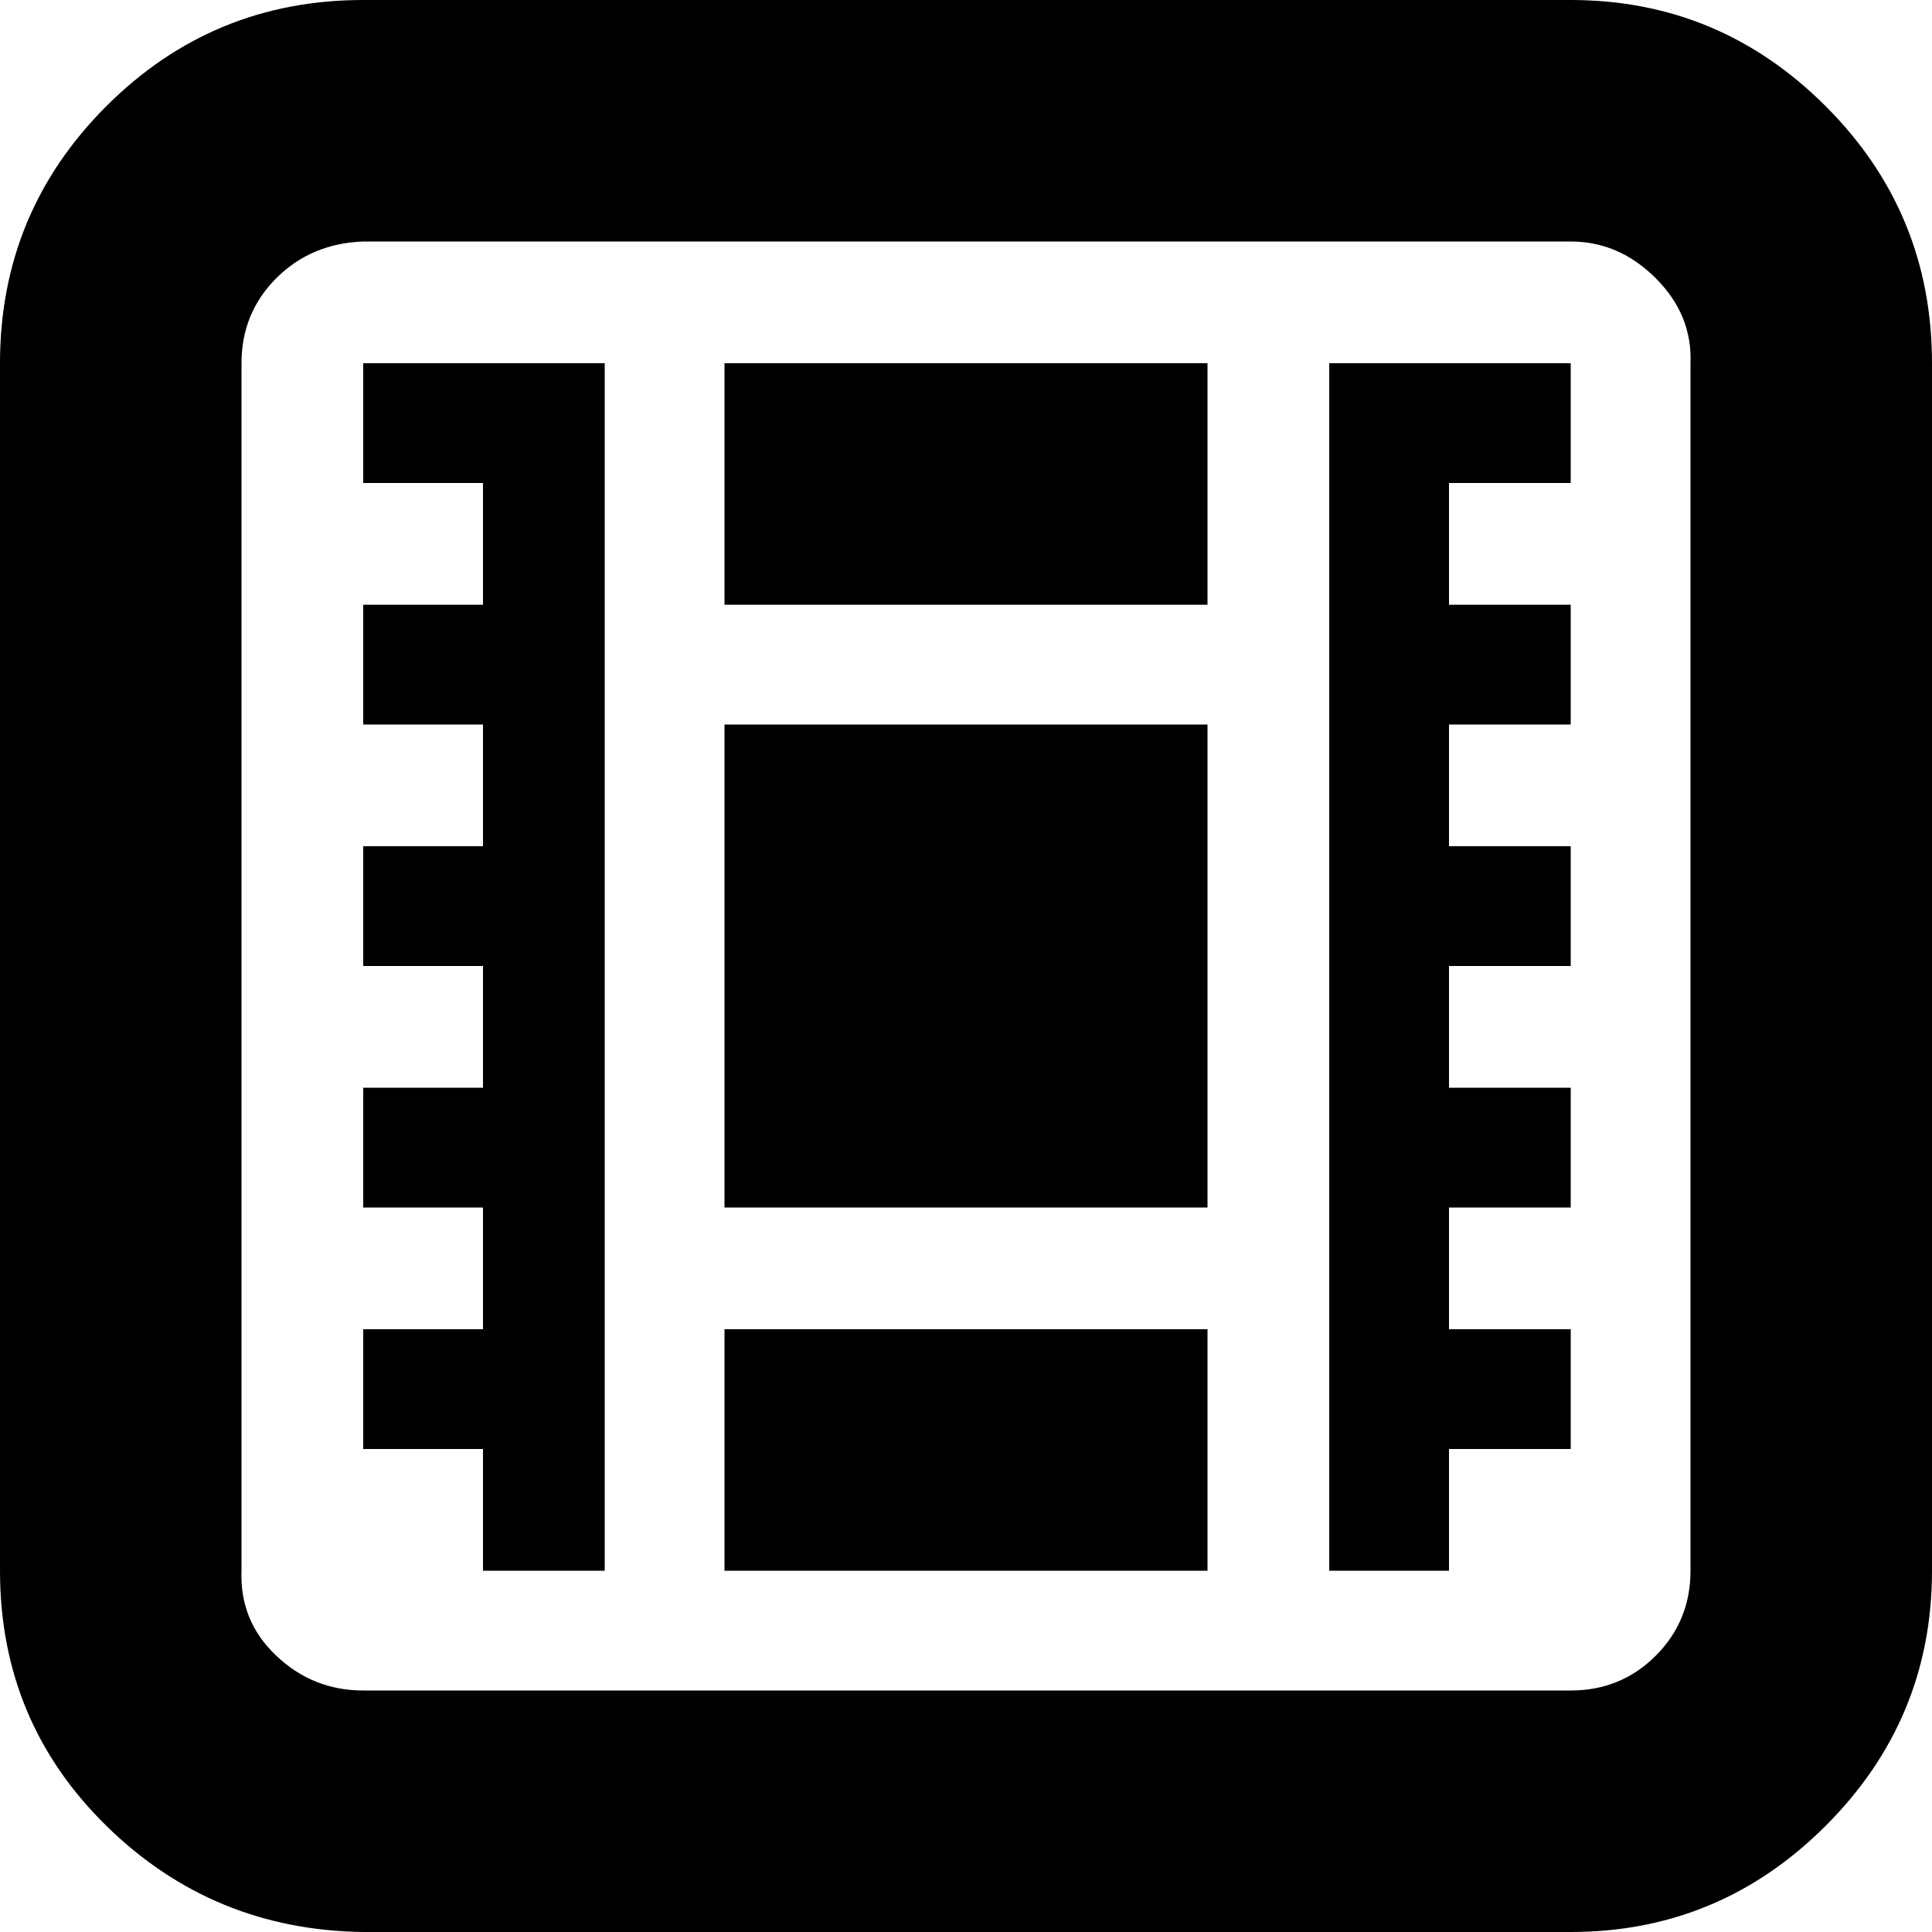 <?xml version="1.0" encoding="utf-8"?>

<svg fill="#000000" width="800px" height="800px" viewBox="0 0 32 32" version="1.1" xmlns="http://www.w3.org/2000/svg">
<title>video</title>
<path d="M0 26.016q0 2.496 1.76 4.224t4.256 1.76h20q2.464 0 4.224-1.76t1.76-4.224v-20q0-2.496-1.76-4.256t-4.224-1.76h-20q-2.496 0-4.256 1.76t-1.76 4.256v20zM4 26.016v-20q0-0.832 0.576-1.408t1.44-0.608h20q0.8 0 1.408 0.608t0.576 1.408v20q0 0.832-0.576 1.408t-1.408 0.576h-20q-0.832 0-1.44-0.576t-0.576-1.408zM6.016 24h1.984v2.016h2.016v-20h-4v1.984h1.984v2.016h-1.984v1.984h1.984v2.016h-1.984v1.984h1.984v2.016h-1.984v1.984h1.984v2.016h-1.984v1.984zM12 26.016h8v-4h-8v4zM12 20h8v-8h-8v8zM12 10.016h8v-4h-8v4zM22.016 26.016h1.984v-2.016h2.016v-1.984h-2.016v-2.016h2.016v-1.984h-2.016v-2.016h2.016v-1.984h-2.016v-2.016h2.016v-1.984h-2.016v-2.016h2.016v-1.984h-4v20z"></path>
</svg>